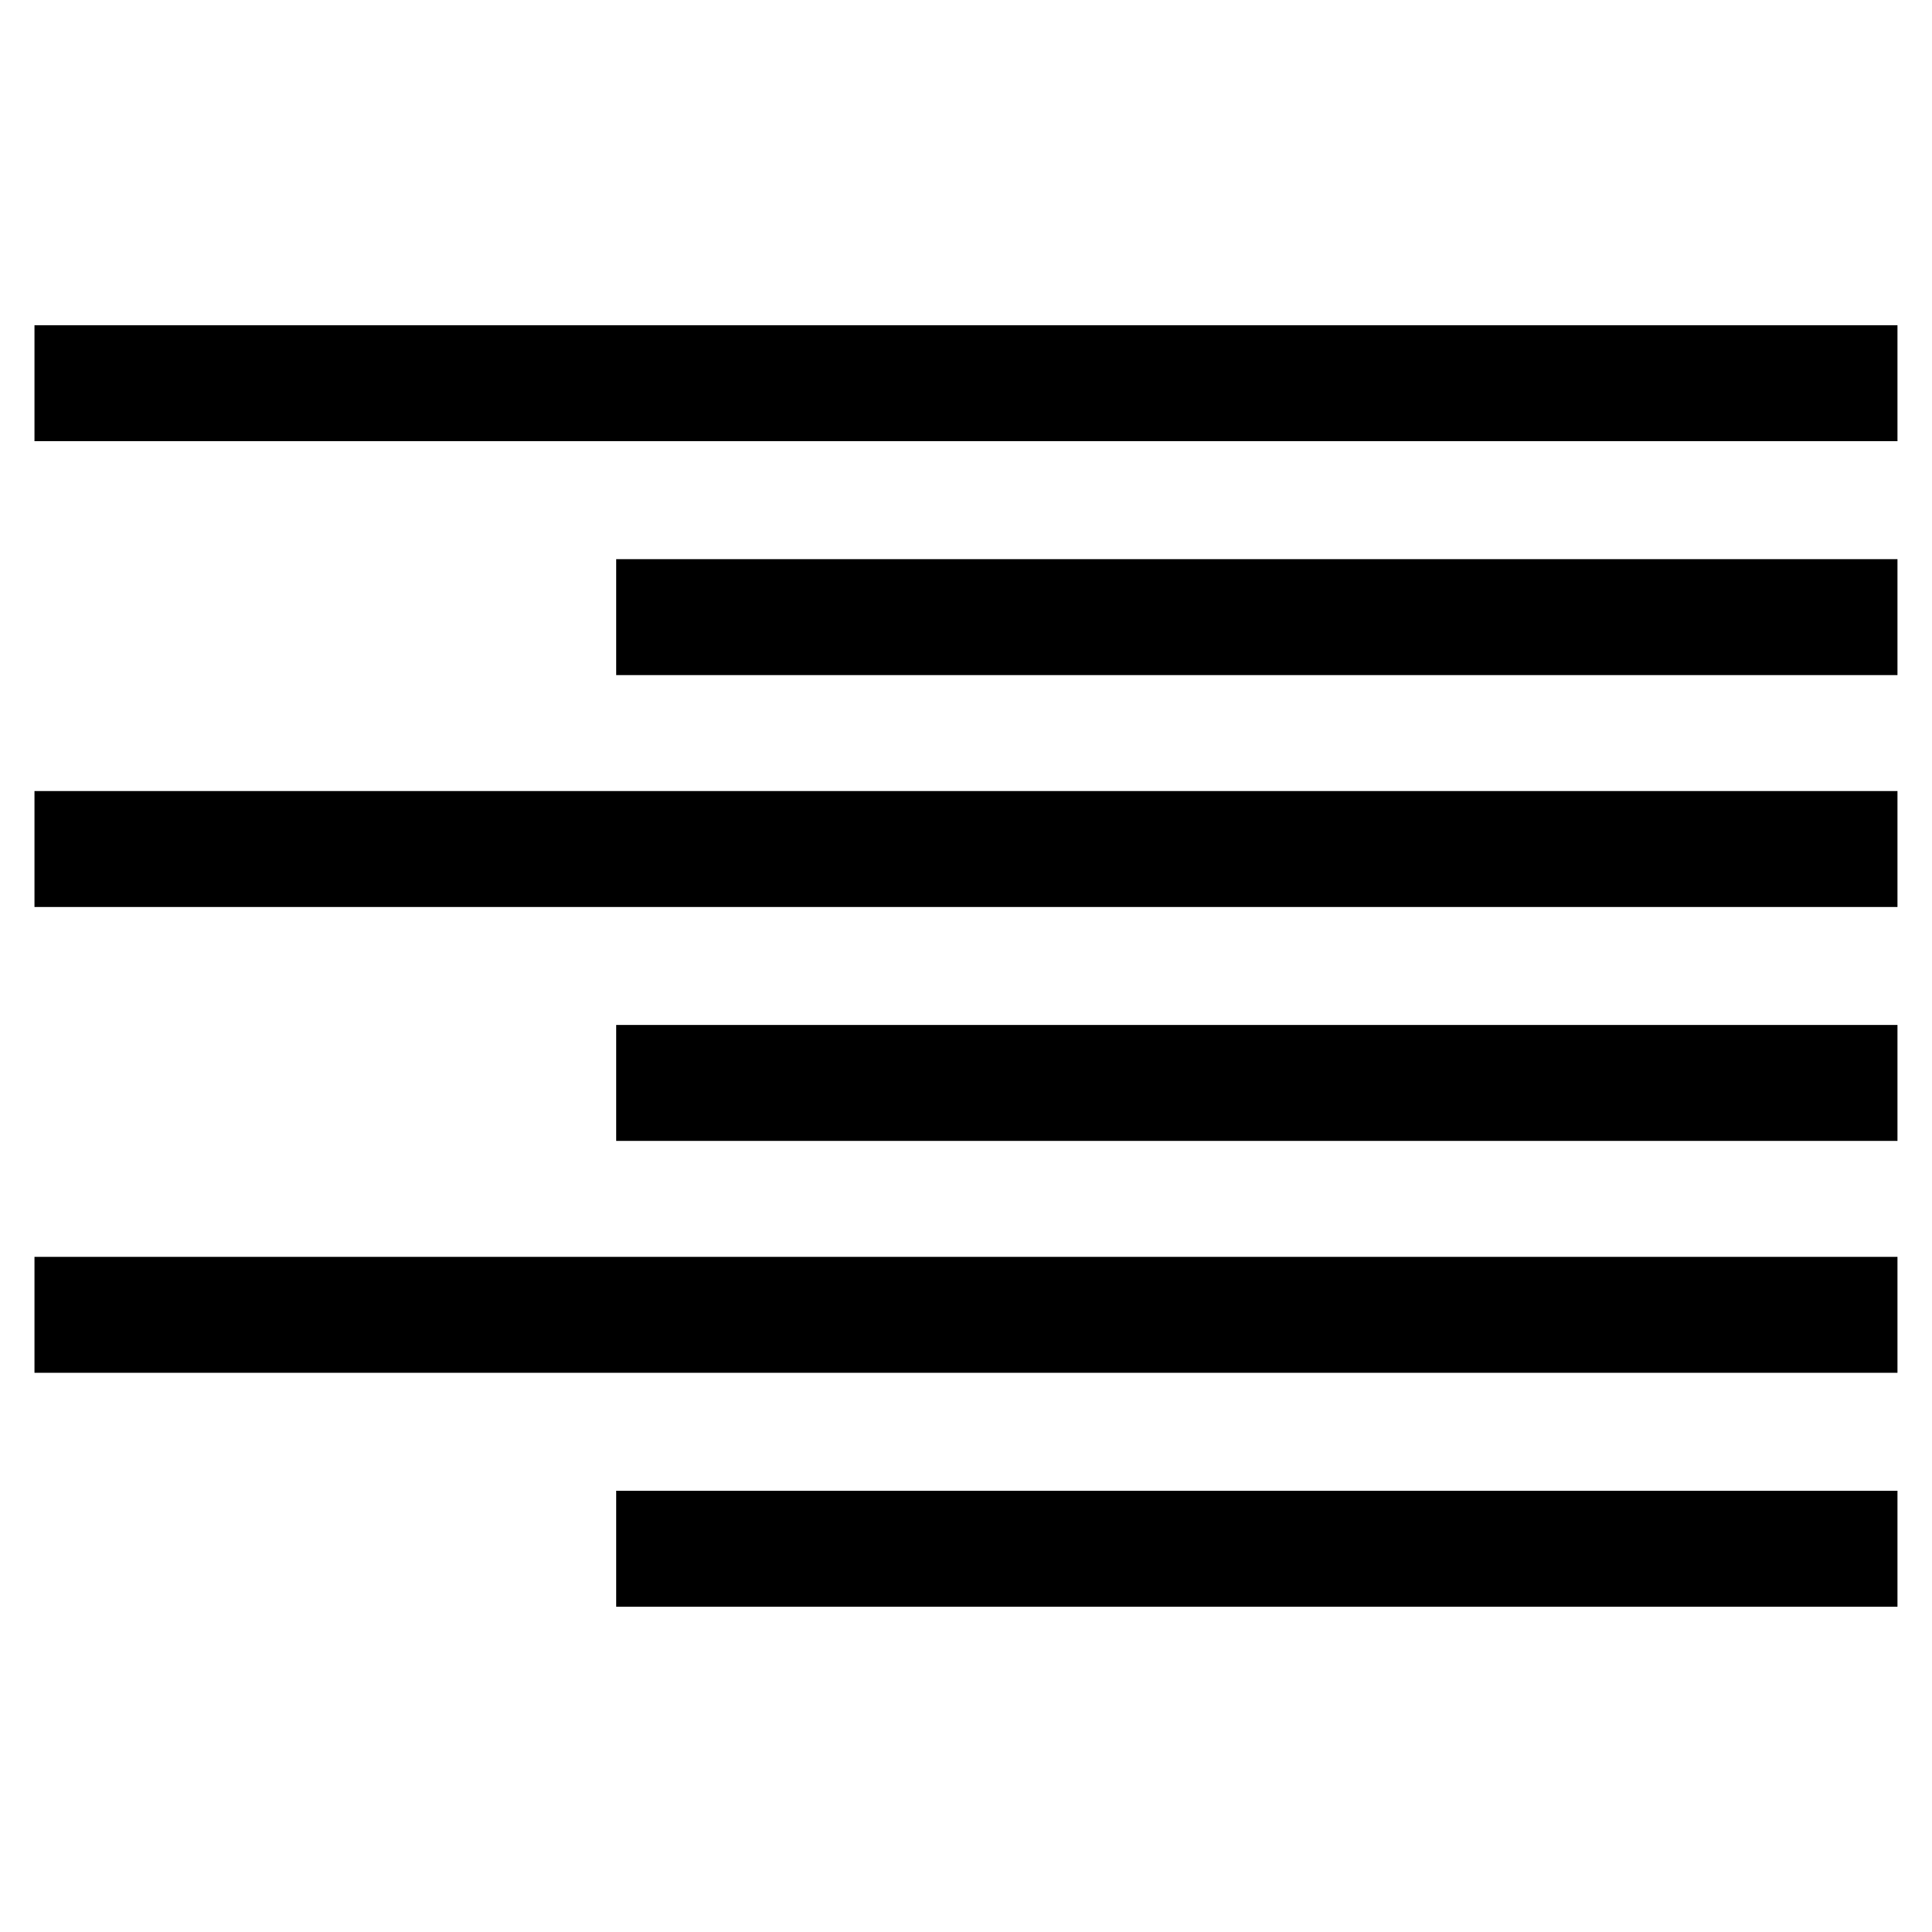 <?xml version="1.0" encoding="UTF-8"?>
<!-- Uploaded to: SVG Repo, www.svgrepo.com, Generator: SVG Repo Mixer Tools -->
<svg fill="#000000" width="800px" height="800px" version="1.1" viewBox="144 144 512 512" xmlns="http://www.w3.org/2000/svg">
 <path d="m153.13 230.21h493.73v30.73h-493.73zm154.16 61.969h339.57v30.73h-339.57zm-154.16 61.465h493.73v30.73h-493.73zm154.16 61.969h339.57v30.73h-339.57zm-154.16 61.465h493.73v30.73h-493.73zm154.16 61.969h339.57v30.73h-339.57z"/>
</svg>